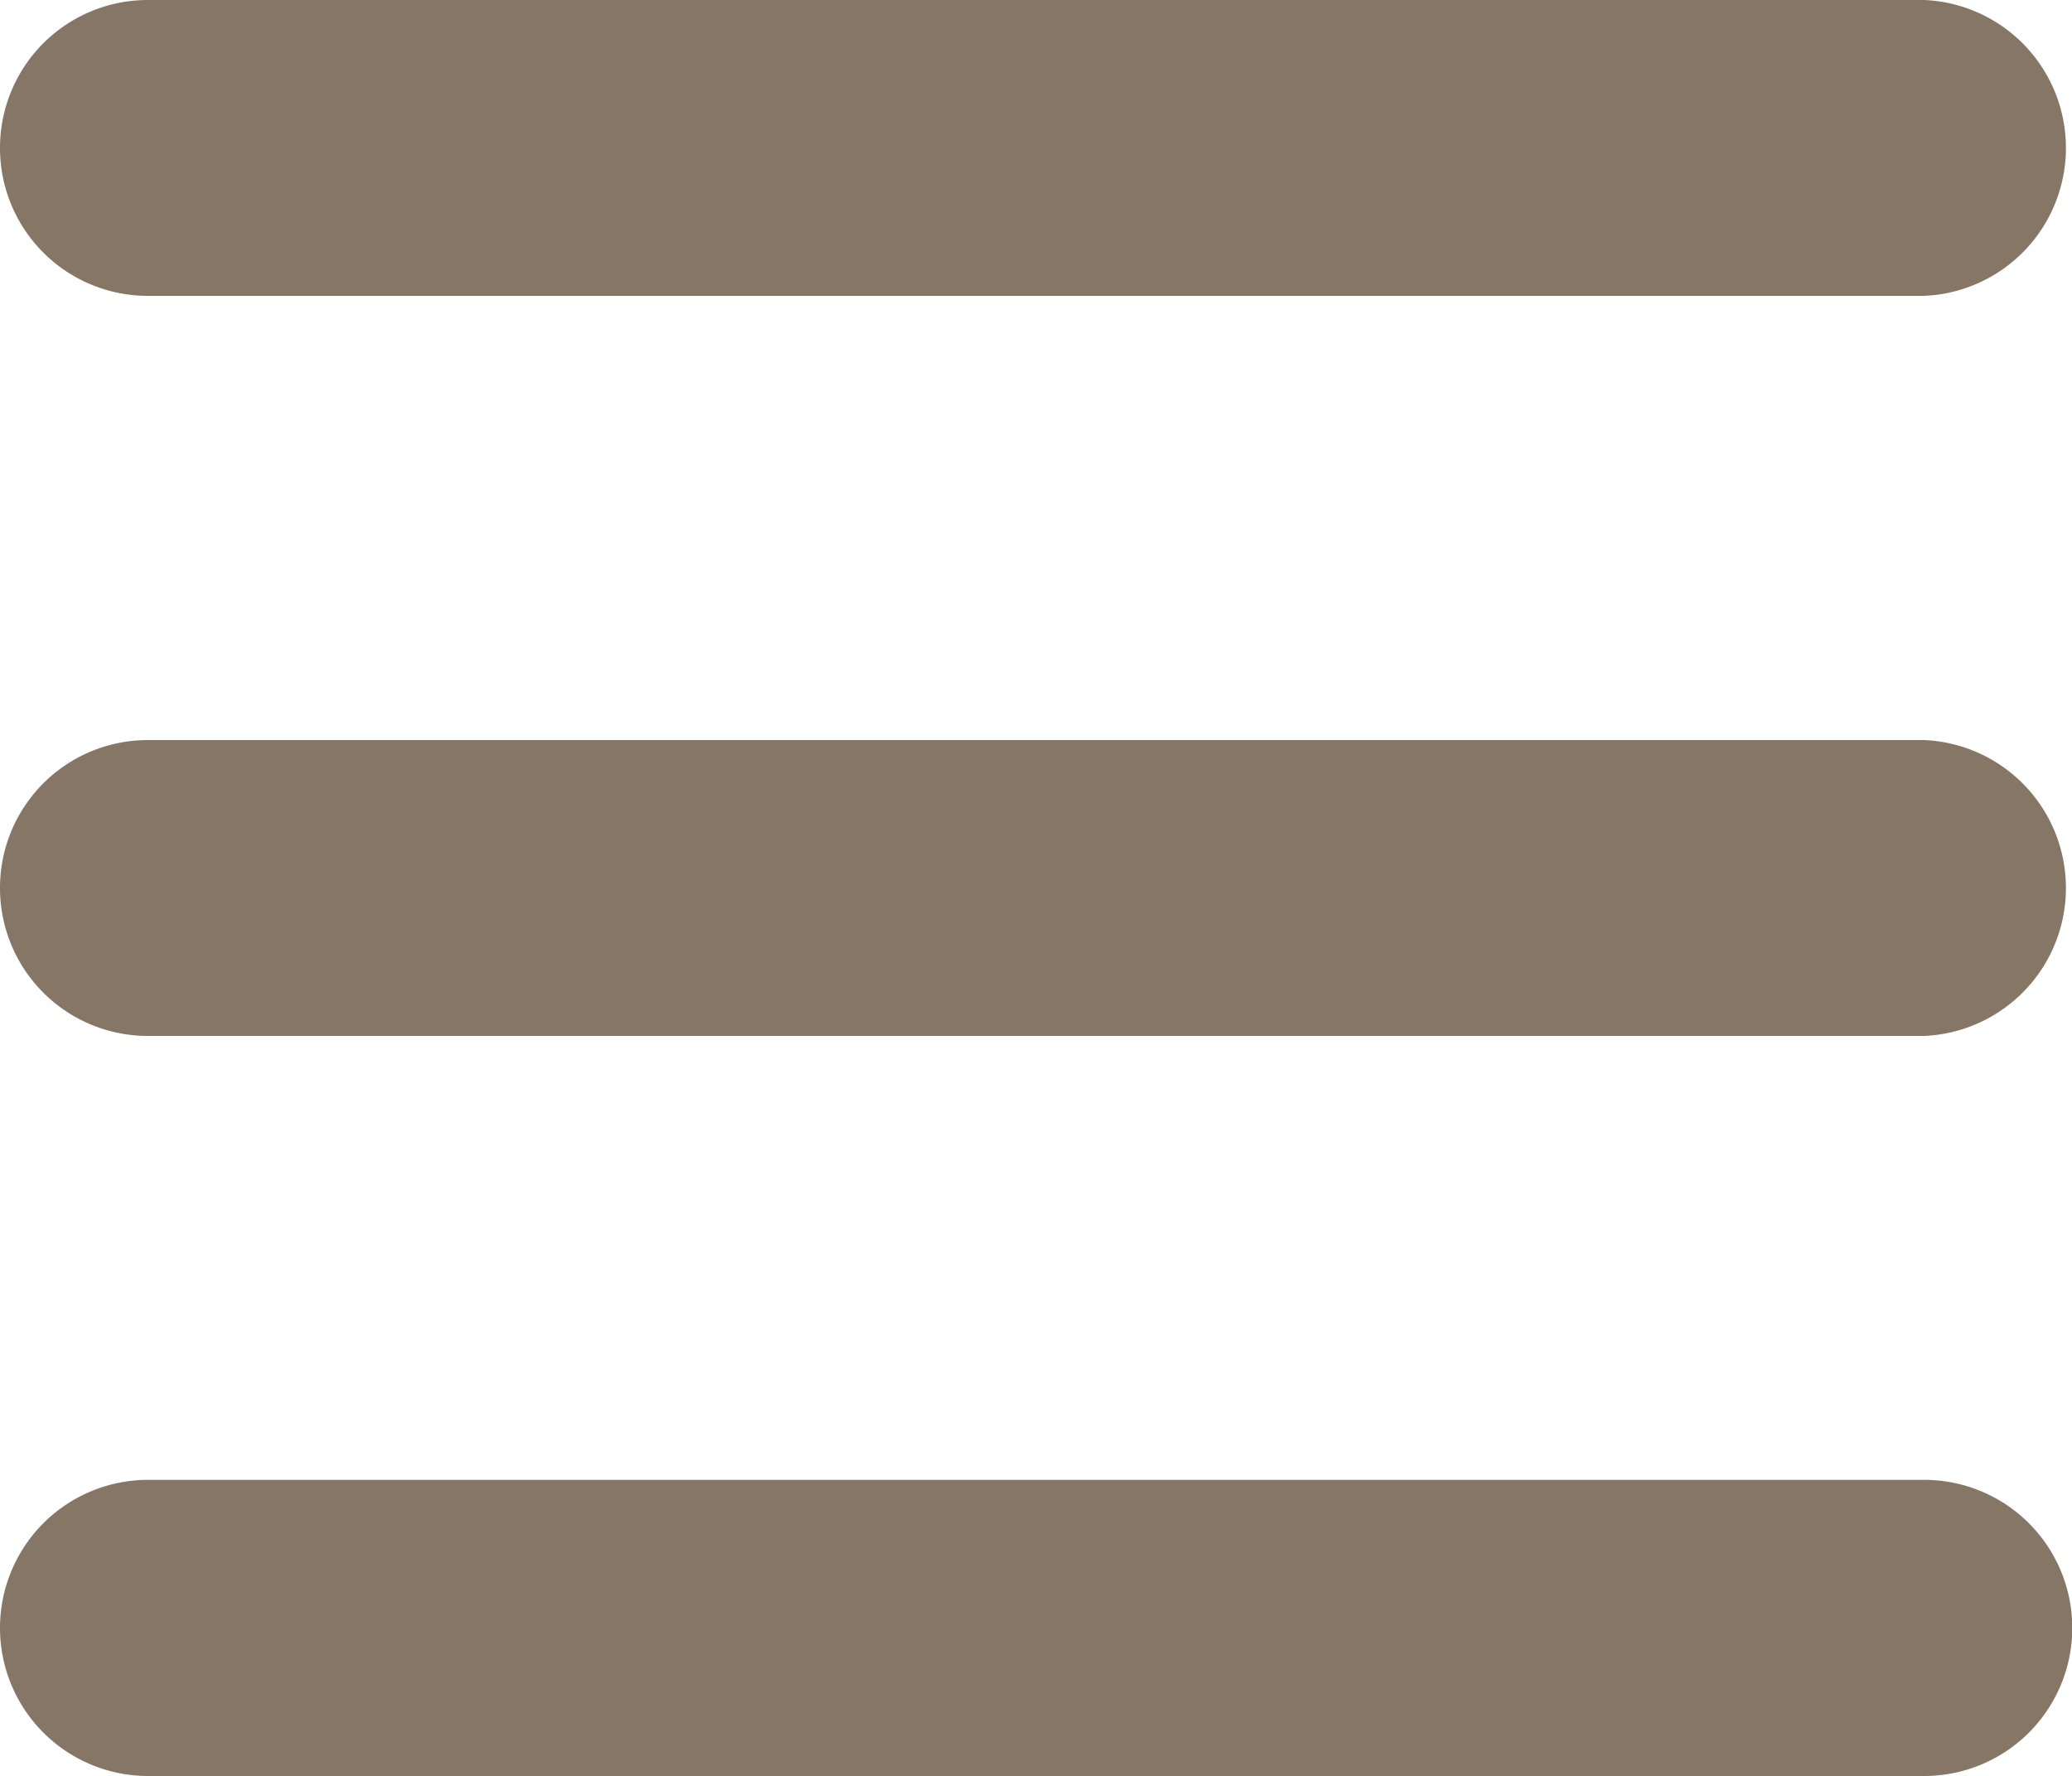 <svg id="レイヤー_1" data-name="レイヤー 1" xmlns="http://www.w3.org/2000/svg" viewBox="0 0 76.12 65.25"><path d="M0,5.44A5.43,5.43,0,0,1,5.44,0H70.69a5.44,5.44,0,0,1,0,10.87H5.44A5.43,5.43,0,0,1,0,5.44ZM0,32.62a5.43,5.43,0,0,1,5.44-5.43H70.69a5.44,5.44,0,0,1,0,10.87H5.44A5.43,5.43,0,0,1,0,32.62ZM70.69,65.25H5.44a5.44,5.44,0,1,1,0-10.88H70.69a5.44,5.44,0,0,1,0,10.88Z" style="fill:#867666"/></svg>